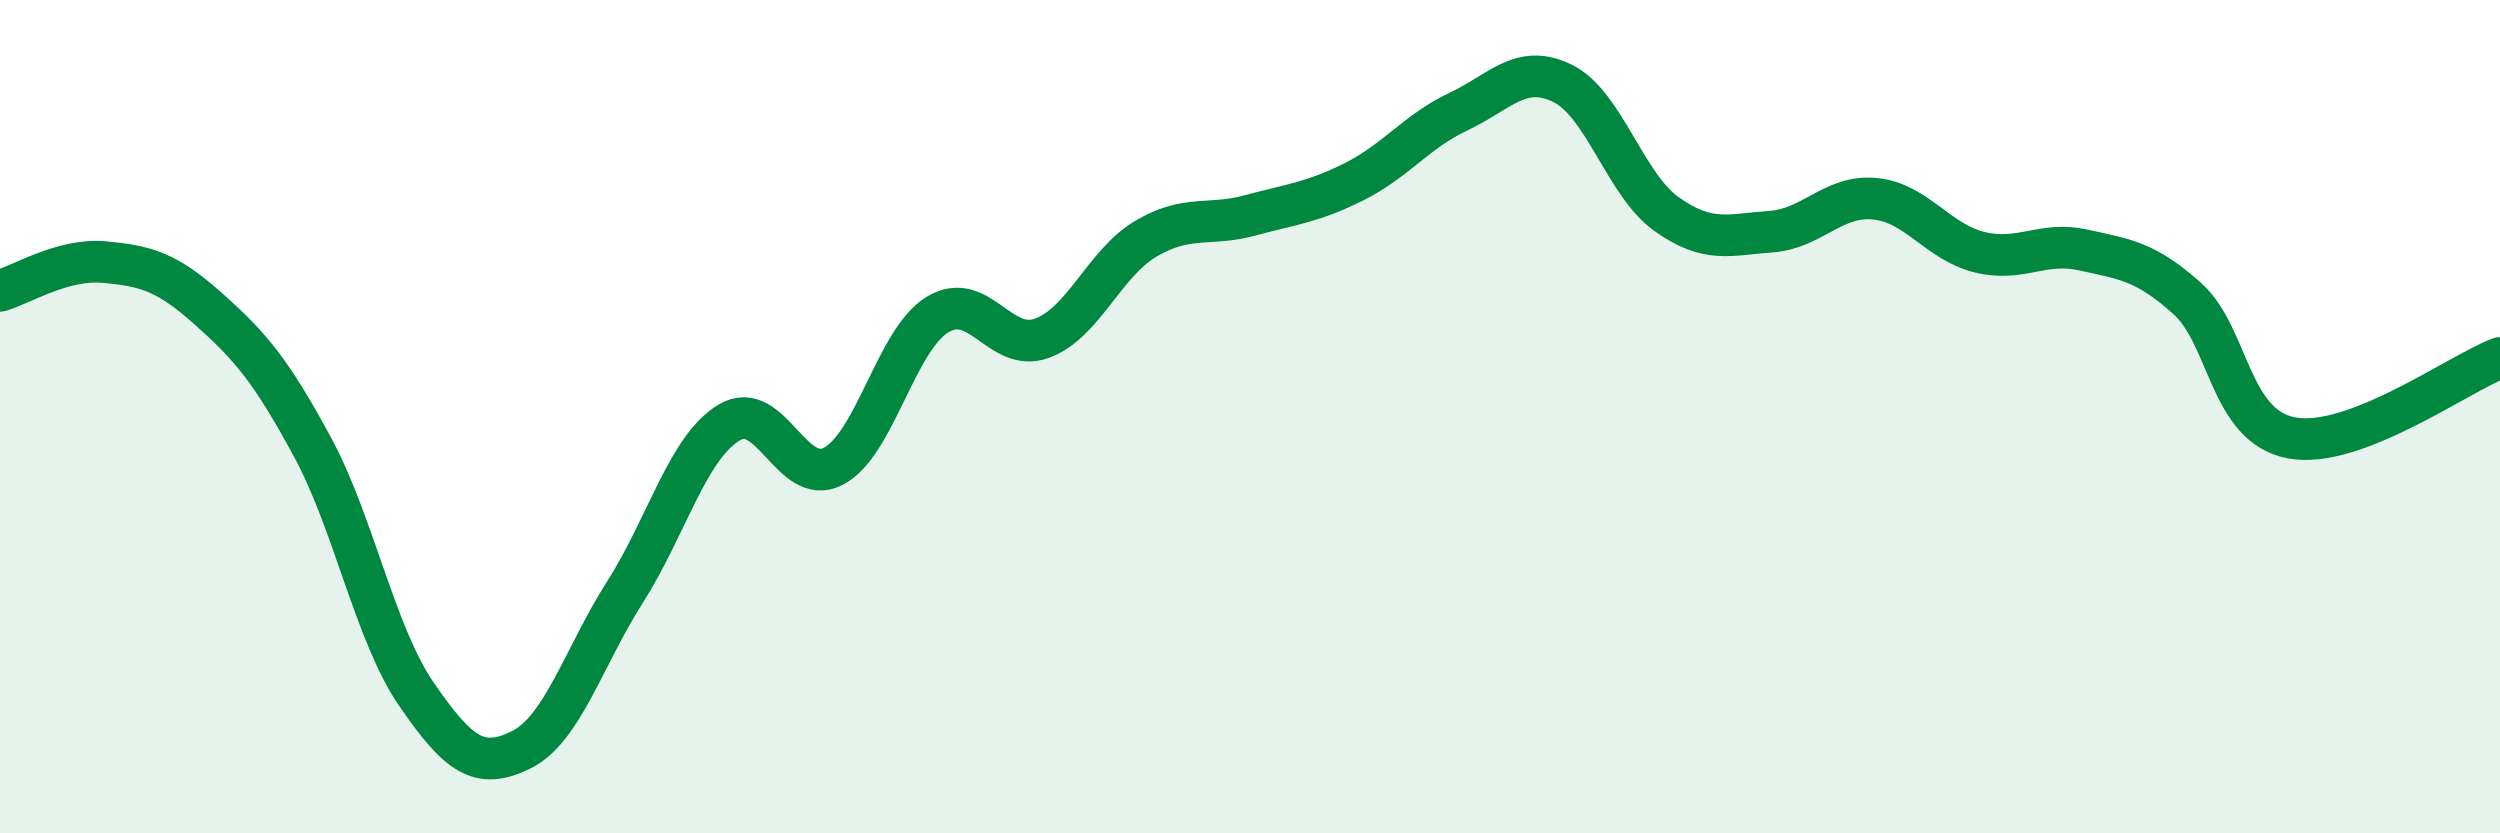 
    <svg width="60" height="20" viewBox="0 0 60 20" xmlns="http://www.w3.org/2000/svg">
      <path
        d="M 0,6.98 C 0.5,6.84 1.5,6.2 2.5,6.29 C 3.5,6.38 4,6.52 5,7.41 C 6,8.3 6.5,8.88 7.5,10.73 C 8.5,12.58 9,15.22 10,16.67 C 11,18.12 11.5,18.49 12.5,18 C 13.5,17.51 14,15.78 15,14.21 C 16,12.64 16.5,10.74 17.5,10.14 C 18.5,9.54 19,11.71 20,11.19 C 21,10.67 21.5,8.16 22.5,7.55 C 23.5,6.94 24,8.48 25,8.12 C 26,7.76 26.5,6.32 27.5,5.73 C 28.5,5.14 29,5.44 30,5.17 C 31,4.9 31.5,4.86 32.5,4.36 C 33.5,3.86 34,3.15 35,2.68 C 36,2.21 36.5,1.51 37.5,2 C 38.5,2.49 39,4.43 40,5.14 C 41,5.85 41.5,5.63 42.5,5.56 C 43.5,5.49 44,4.67 45,4.77 C 46,4.87 46.5,5.8 47.5,6.05 C 48.5,6.3 49,5.78 50,6 C 51,6.22 51.5,6.27 52.5,7.17 C 53.5,8.07 53.5,10.23 55,10.51 C 56.5,10.79 59,8.97 60,8.59L60 20L0 20Z"
        fill="#008740"
        opacity="0.1"
        stroke-linecap="round"
        stroke-linejoin="round"
      />
      <path
        d="M 0,6.98 C 0.5,6.84 1.5,6.2 2.5,6.29 C 3.5,6.38 4,6.52 5,7.41 C 6,8.3 6.5,8.88 7.5,10.73 C 8.5,12.58 9,15.22 10,16.67 C 11,18.12 11.5,18.49 12.5,18 C 13.5,17.51 14,15.78 15,14.21 C 16,12.64 16.5,10.74 17.5,10.14 C 18.5,9.54 19,11.71 20,11.19 C 21,10.67 21.5,8.16 22.5,7.55 C 23.5,6.94 24,8.48 25,8.12 C 26,7.76 26.5,6.32 27.5,5.73 C 28.5,5.14 29,5.44 30,5.17 C 31,4.9 31.5,4.86 32.5,4.36 C 33.5,3.86 34,3.15 35,2.68 C 36,2.21 36.5,1.51 37.5,2 C 38.5,2.49 39,4.43 40,5.14 C 41,5.85 41.5,5.63 42.5,5.56 C 43.5,5.49 44,4.67 45,4.77 C 46,4.87 46.5,5.8 47.5,6.05 C 48.5,6.3 49,5.78 50,6 C 51,6.22 51.5,6.27 52.5,7.17 C 53.5,8.07 53.5,10.23 55,10.51 C 56.5,10.79 59,8.97 60,8.59"
        stroke="#008740"
        stroke-width="1"
        fill="none"
        stroke-linecap="round"
        stroke-linejoin="round"
      />
    </svg>
  